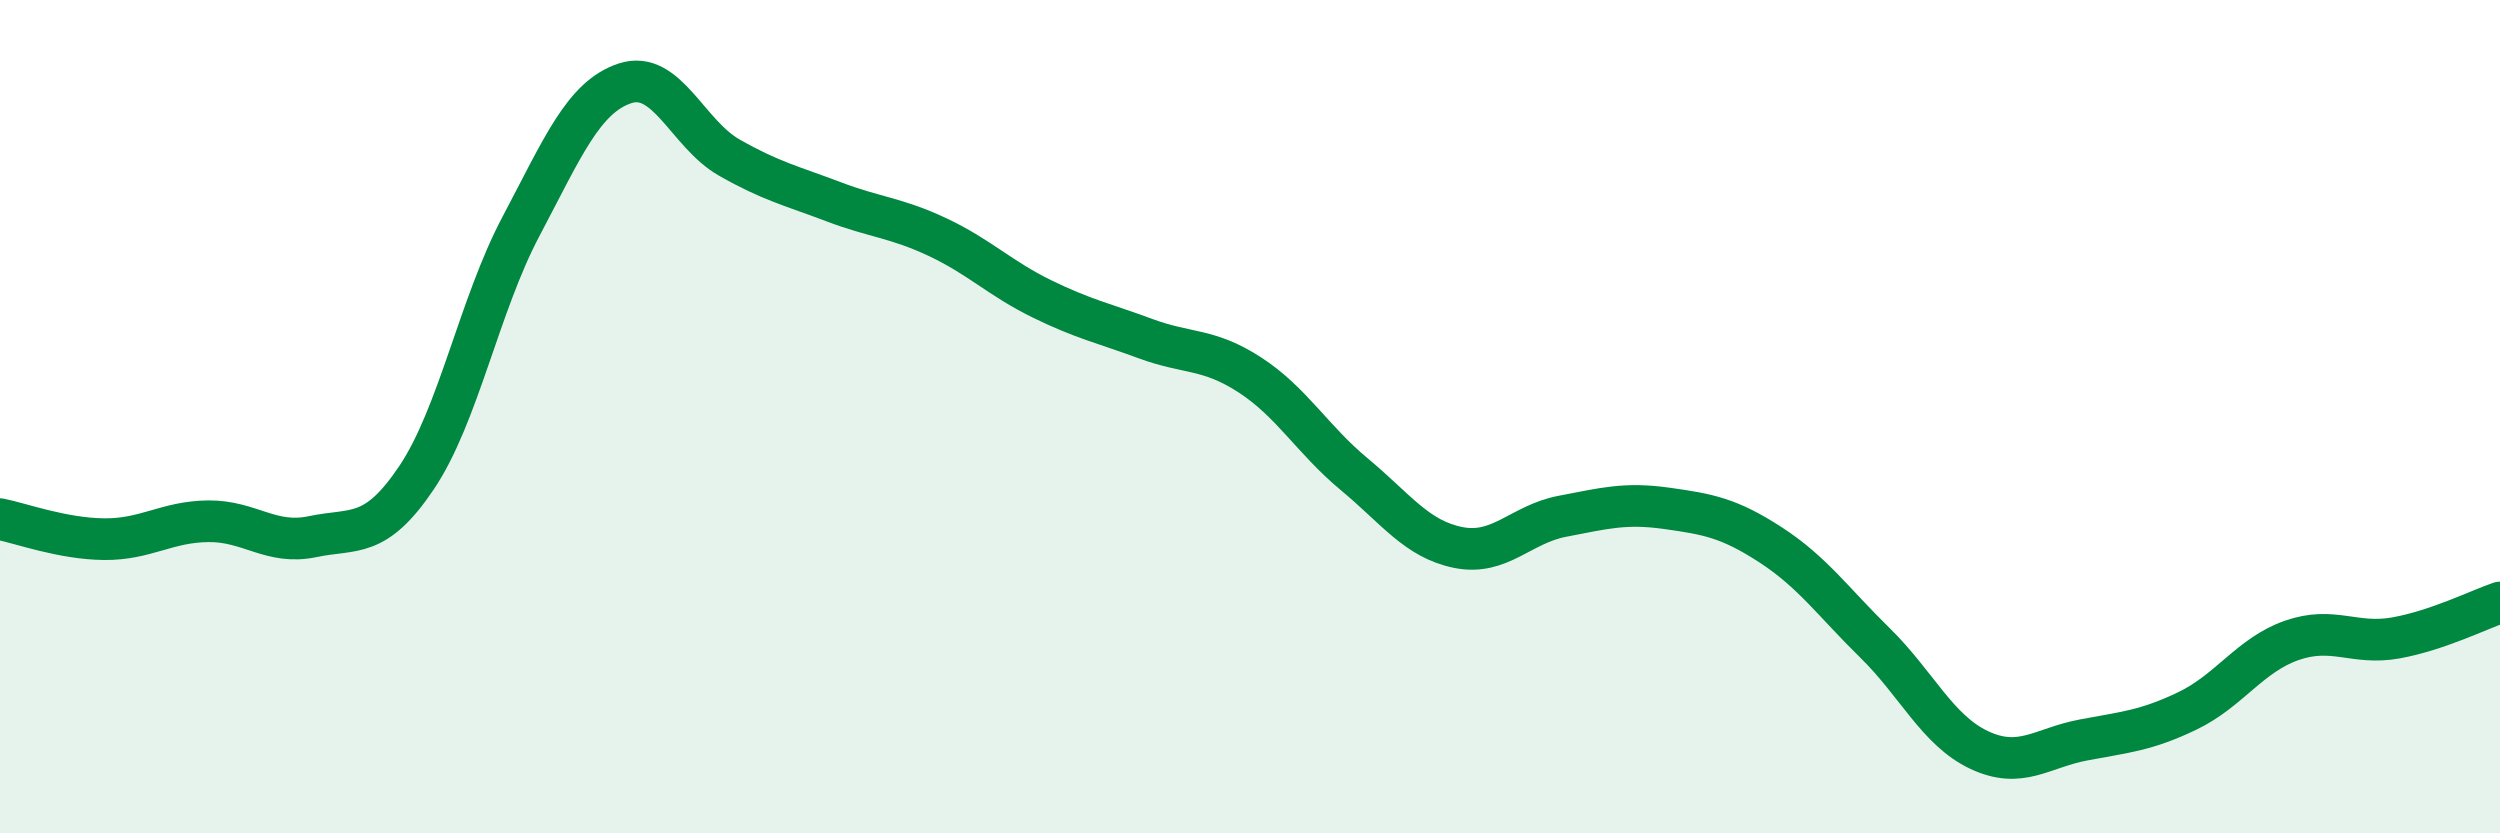 
    <svg width="60" height="20" viewBox="0 0 60 20" xmlns="http://www.w3.org/2000/svg">
      <path
        d="M 0,12.46 C 0.5,12.56 1.5,12.93 2.5,12.94 C 3.5,12.95 4,12.52 5,12.51 C 6,12.5 6.5,13.09 7.5,12.88 C 8.5,12.67 9,12.95 10,11.46 C 11,9.97 11.5,7.33 12.5,5.44 C 13.5,3.55 14,2.33 15,2 C 16,1.67 16.5,3.21 17.5,3.78 C 18.5,4.35 19,4.46 20,4.84 C 21,5.22 21.5,5.22 22.5,5.69 C 23.5,6.16 24,6.68 25,7.17 C 26,7.66 26.5,7.76 27.5,8.13 C 28.5,8.5 29,8.35 30,9 C 31,9.65 31.5,10.55 32.5,11.38 C 33.5,12.21 34,12.94 35,13.14 C 36,13.34 36.5,12.58 37.5,12.39 C 38.5,12.2 39,12.06 40,12.2 C 41,12.34 41.5,12.43 42.5,13.08 C 43.5,13.73 44,14.45 45,15.43 C 46,16.41 46.5,17.53 47.5,18 C 48.5,18.47 49,17.95 50,17.76 C 51,17.57 51.5,17.54 52.5,17.06 C 53.5,16.58 54,15.72 55,15.37 C 56,15.02 56.5,15.49 57.5,15.31 C 58.5,15.13 59.5,14.63 60,14.46L60 20L0 20Z"
        fill="#008740"
        opacity="0.1"
        stroke-linecap="round"
        stroke-linejoin="round"
      />
      <path
        d="M 0,12.46 C 0.5,12.56 1.5,12.93 2.5,12.94 C 3.5,12.95 4,12.52 5,12.51 C 6,12.5 6.5,13.09 7.5,12.88 C 8.5,12.67 9,12.95 10,11.46 C 11,9.97 11.5,7.33 12.5,5.44 C 13.5,3.55 14,2.33 15,2 C 16,1.67 16.5,3.21 17.5,3.78 C 18.5,4.35 19,4.46 20,4.84 C 21,5.22 21.5,5.22 22.5,5.69 C 23.5,6.16 24,6.68 25,7.17 C 26,7.66 26.5,7.76 27.5,8.13 C 28.5,8.5 29,8.35 30,9 C 31,9.65 31.5,10.55 32.5,11.38 C 33.5,12.21 34,12.94 35,13.14 C 36,13.34 36.5,12.58 37.5,12.39 C 38.5,12.2 39,12.06 40,12.2 C 41,12.34 41.5,12.43 42.5,13.08 C 43.5,13.73 44,14.45 45,15.43 C 46,16.41 46.5,17.53 47.5,18 C 48.5,18.47 49,17.95 50,17.76 C 51,17.57 51.5,17.54 52.5,17.06 C 53.5,16.58 54,15.72 55,15.37 C 56,15.02 56.5,15.49 57.5,15.31 C 58.5,15.13 59.5,14.63 60,14.46"
        stroke="#008740"
        stroke-width="1"
        fill="none"
        stroke-linecap="round"
        stroke-linejoin="round"
      />
    </svg>
  